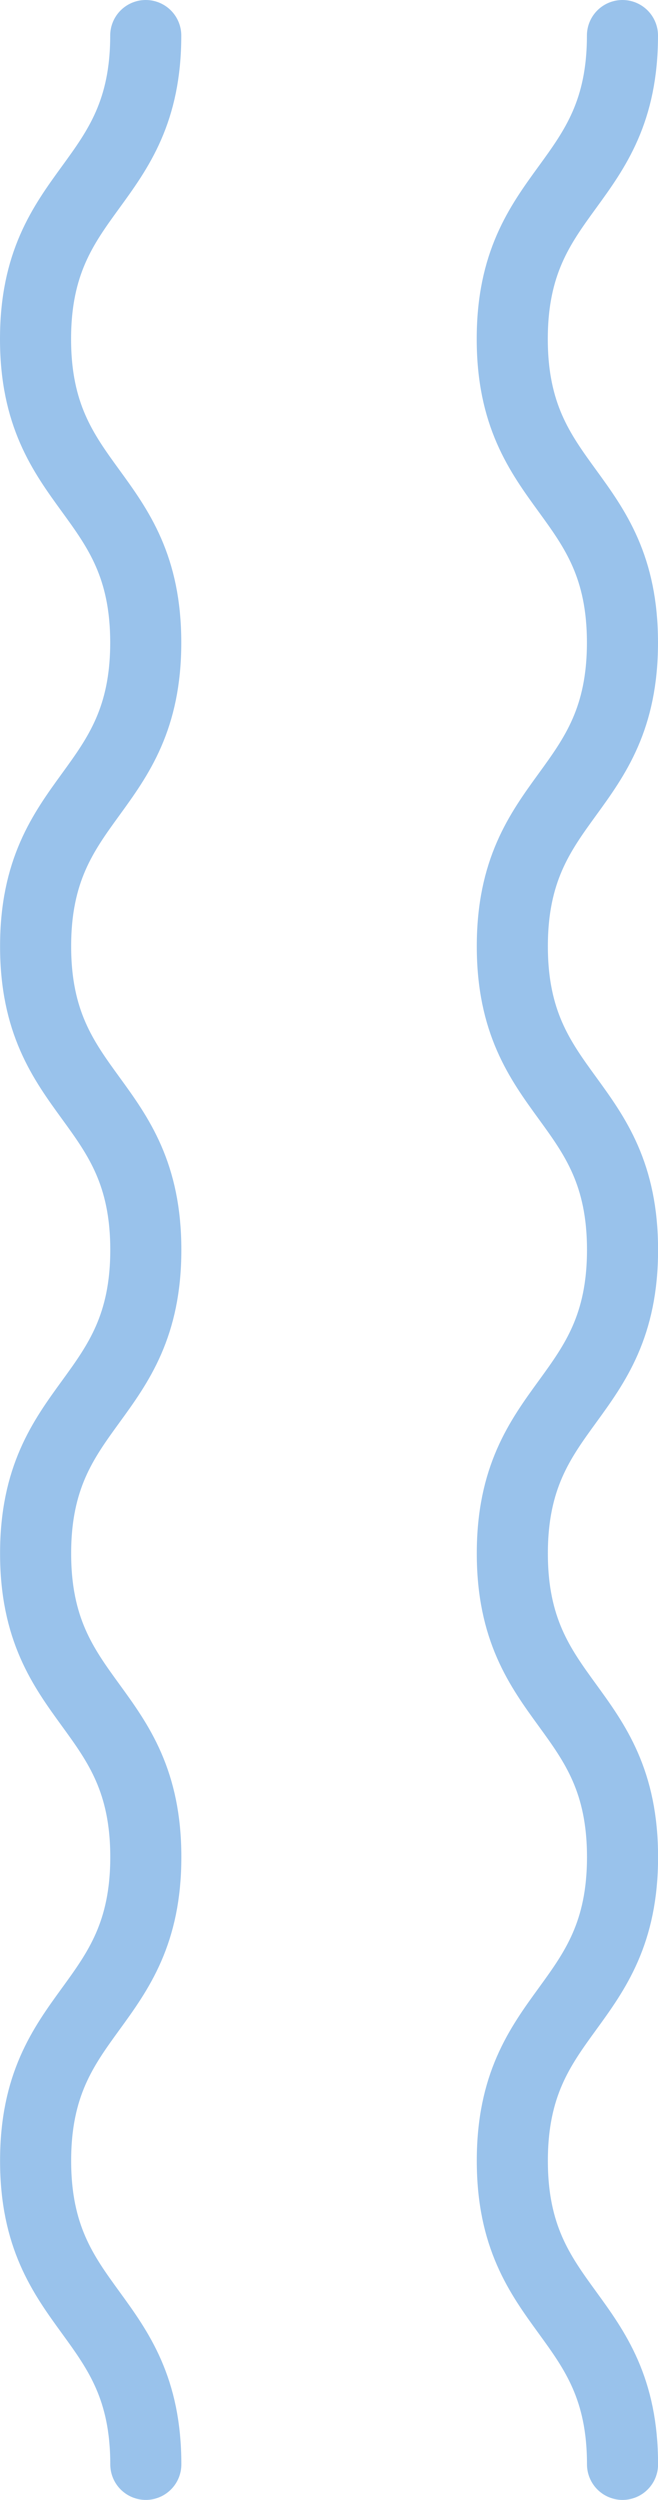 <svg xmlns="http://www.w3.org/2000/svg" width="27.77" height="105.5" viewBox="0 0 27.77 105.5">
  <g id="Group_22450" data-name="Group 22450" transform="translate(-15.819 -730.374)">
    <path id="Path_40492" data-name="Path 40492" d="M18.648,257.954c0,6.4-4.651,6.4-4.651,12.807s4.651,6.406,4.651,12.812S14,289.981,14,296.388s4.651,6.406,4.651,12.812S14,315.606,14,322.012s4.651,6.406,4.651,12.813S14,341.233,14,347.641s4.651,6.407,4.651,12.813" transform="translate(23.441 473.92)" fill="none" stroke="#99c2eb" stroke-linecap="round" stroke-miterlimit="10" stroke-width="3"/>
    <path id="Path_40493" data-name="Path 40493" d="M18.648,257.954c0,6.4-4.651,6.4-4.651,12.807s4.651,6.406,4.651,12.812S14,289.981,14,296.388s4.651,6.406,4.651,12.812S14,315.606,14,322.012s4.651,6.406,4.651,12.813S14,341.233,14,347.641s4.651,6.407,4.651,12.813" transform="translate(3.322 473.92)" fill="none" stroke="#99c2eb" stroke-linecap="round" stroke-miterlimit="10" stroke-width="3"/>
  </g>
</svg>
